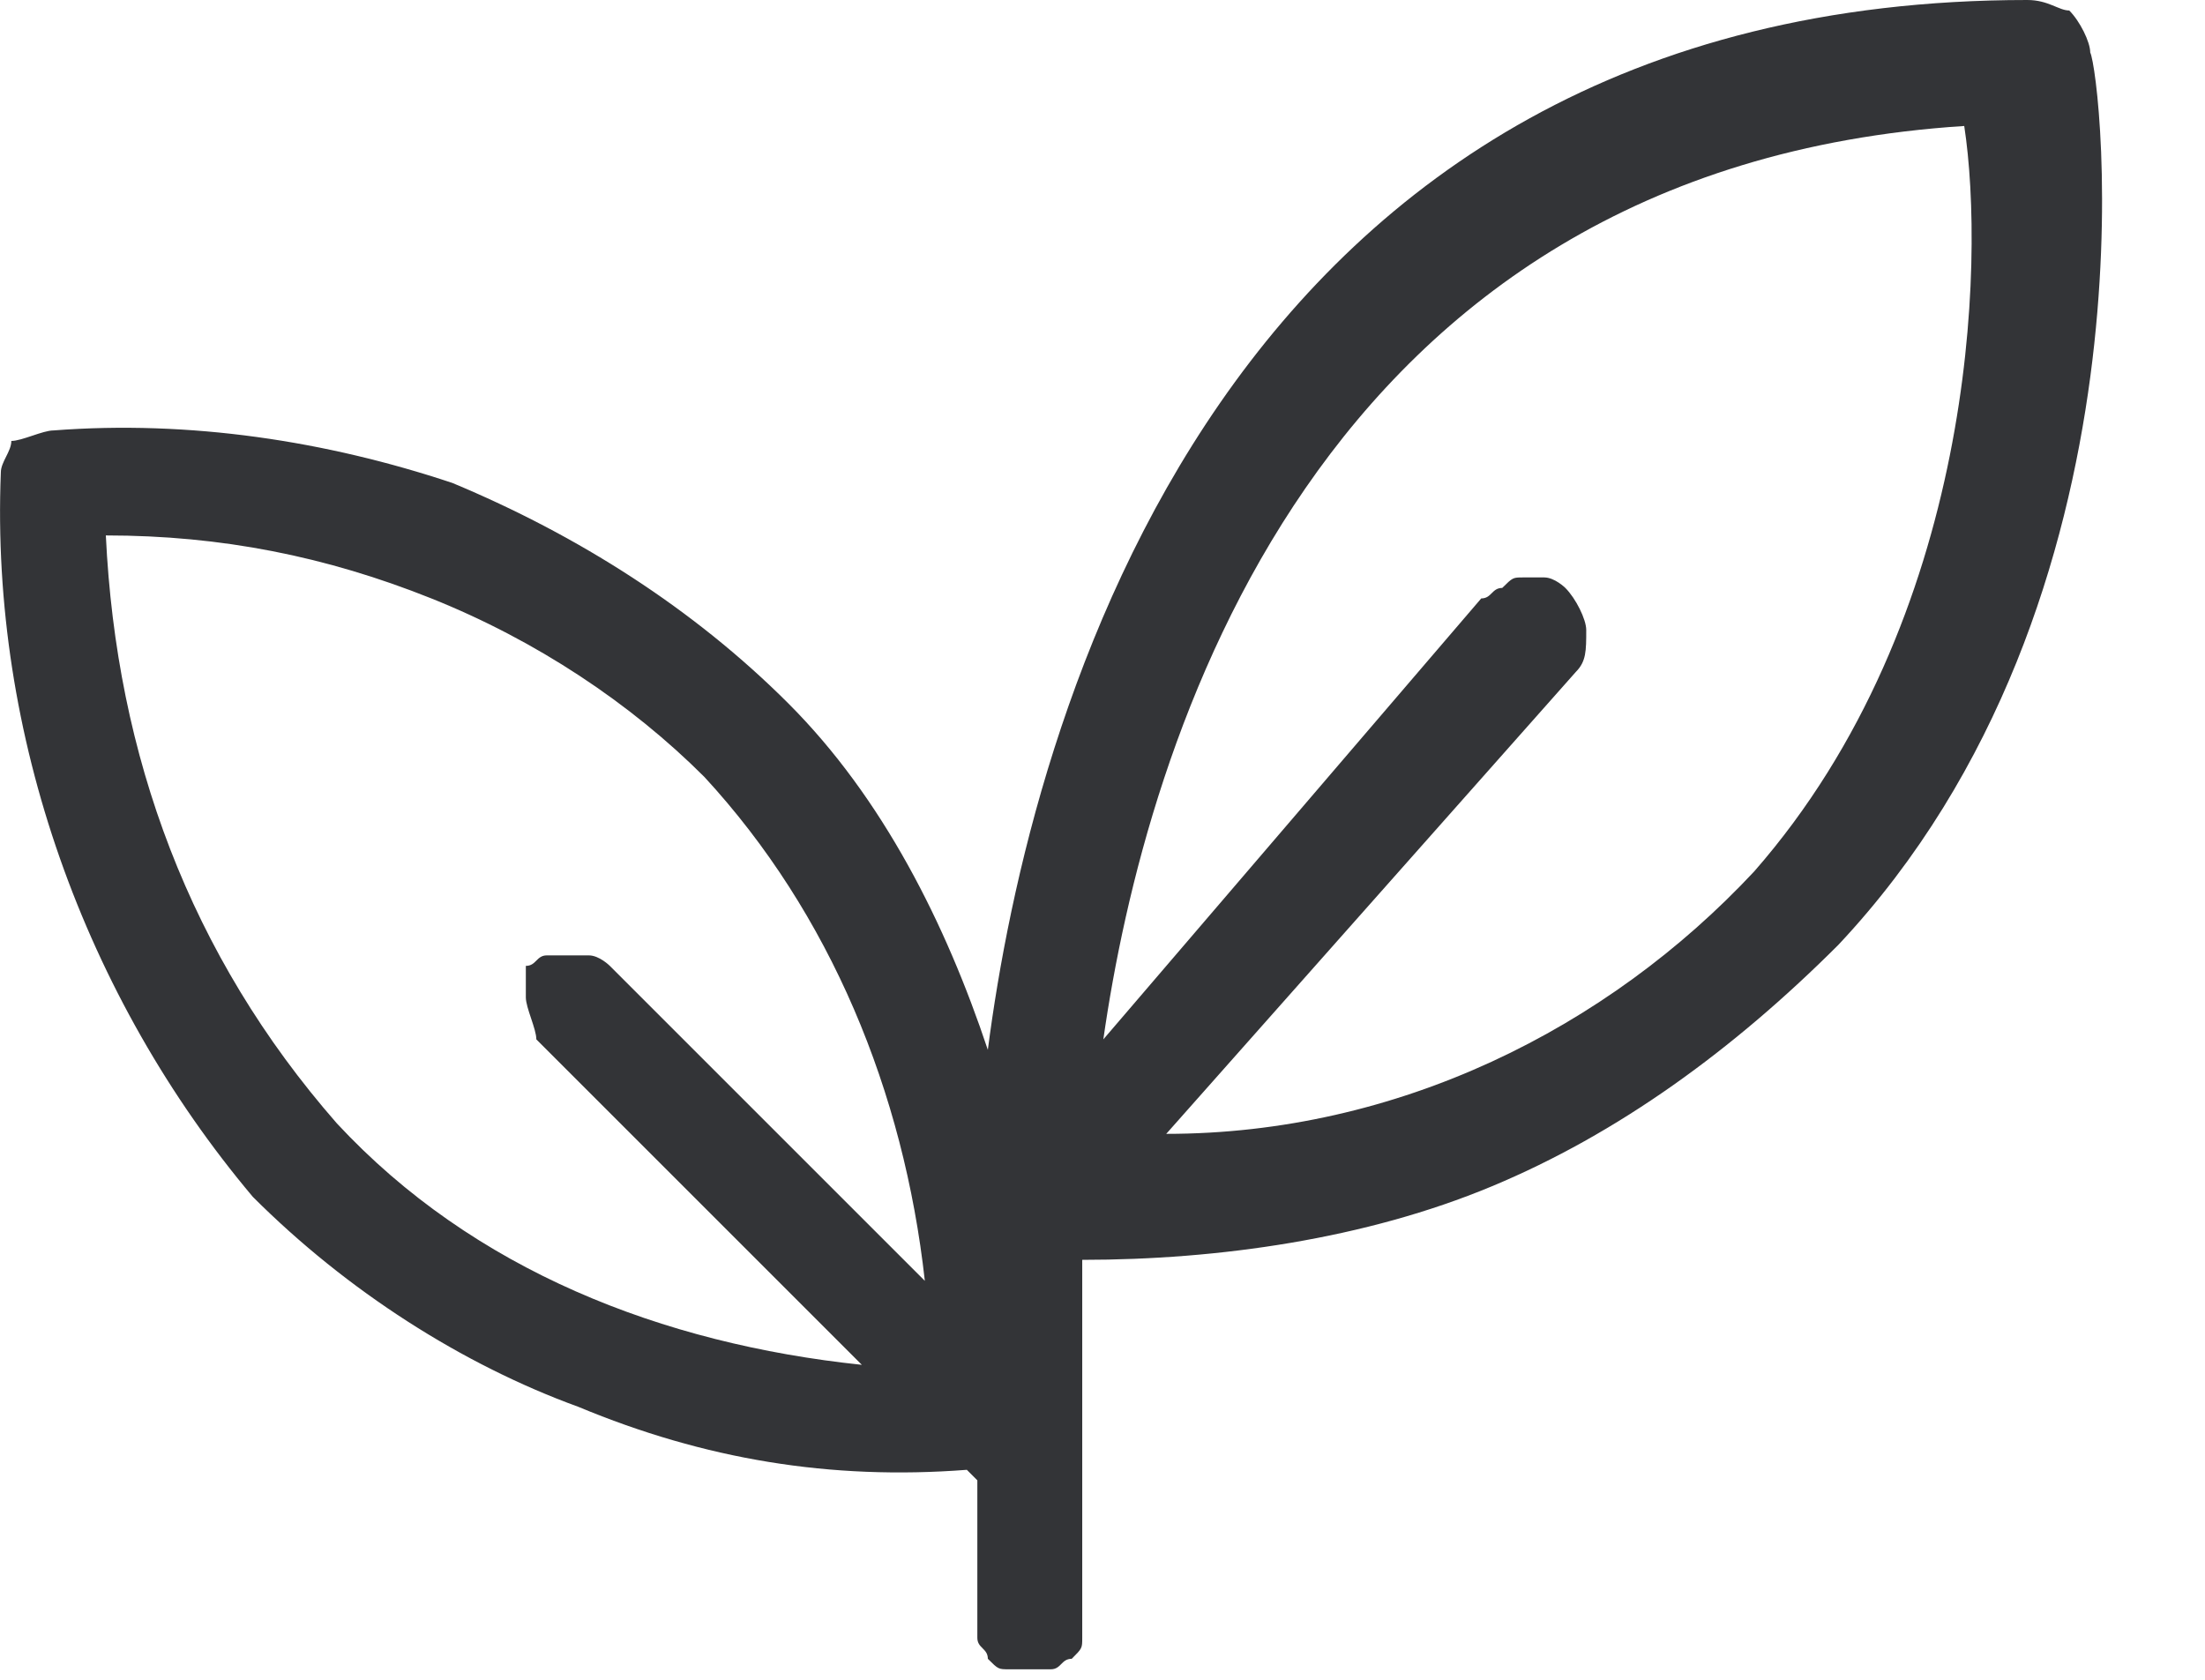 <svg width="21" height="16" viewBox="0 0 21 16" fill="none" xmlns="http://www.w3.org/2000/svg">
<path d="M19.907 0.5C19.907 0.4 19.808 0.2 19.707 0.1C19.608 0.1 19.508 0 19.308 0C11.607 0 9.808 6.9 9.408 10C9.008 8.8 8.408 7.6 7.508 6.7C6.608 5.8 5.508 5.1 4.308 4.6C3.108 4.2 1.808 4 0.508 4.1C0.408 4.1 0.208 4.2 0.108 4.2C0.108 4.3 0.008 4.4 0.008 4.5C-0.092 7 0.808 9.5 2.408 11.4C3.308 12.3 4.408 13 5.508 13.4C6.708 13.9 7.908 14.1 9.208 14L9.308 14.1V15.4C9.308 15.5 9.308 15.5 9.308 15.6C9.308 15.7 9.408 15.7 9.408 15.8C9.508 15.9 9.508 15.9 9.608 15.9C9.708 15.9 9.708 15.9 9.808 15.9C9.908 15.9 9.908 15.9 10.008 15.9C10.107 15.9 10.107 15.8 10.207 15.8C10.307 15.7 10.307 15.7 10.307 15.6C10.307 15.5 10.307 15.5 10.307 15.4V12C11.607 12 13.008 11.8 14.207 11.3C15.408 10.8 16.508 10 17.508 9C20.608 5.7 20.008 0.7 19.907 0.5ZM3.208 10.7C1.808 9.1 1.108 7.2 1.008 5.1C2.108 5.1 3.108 5.3 4.108 5.7C5.108 6.1 6.008 6.7 6.708 7.4C7.908 8.7 8.608 10.4 8.808 12.2L5.808 9.2C5.808 9.2 5.708 9.1 5.608 9.1C5.508 9.1 5.508 9.1 5.408 9.1C5.308 9.1 5.308 9.1 5.208 9.1C5.108 9.1 5.108 9.2 5.008 9.2C5.008 9.2 5.008 9.4 5.008 9.5C5.008 9.6 5.108 9.8 5.108 9.9L8.208 13C6.308 12.8 4.508 12.1 3.208 10.7ZM16.707 8.3C15.307 9.8 13.307 10.8 11.107 10.8L15.008 6.4C15.107 6.3 15.107 6.2 15.107 6C15.107 5.9 15.008 5.7 14.908 5.6C14.908 5.6 14.807 5.5 14.707 5.5C14.607 5.5 14.607 5.5 14.508 5.5C14.408 5.5 14.408 5.5 14.307 5.6C14.207 5.6 14.207 5.7 14.107 5.7L10.508 9.9C10.908 7.1 12.508 1.6 18.707 1.2C18.907 2.5 18.808 5.9 16.707 8.3Z" fill="#333437"/>
</svg>
